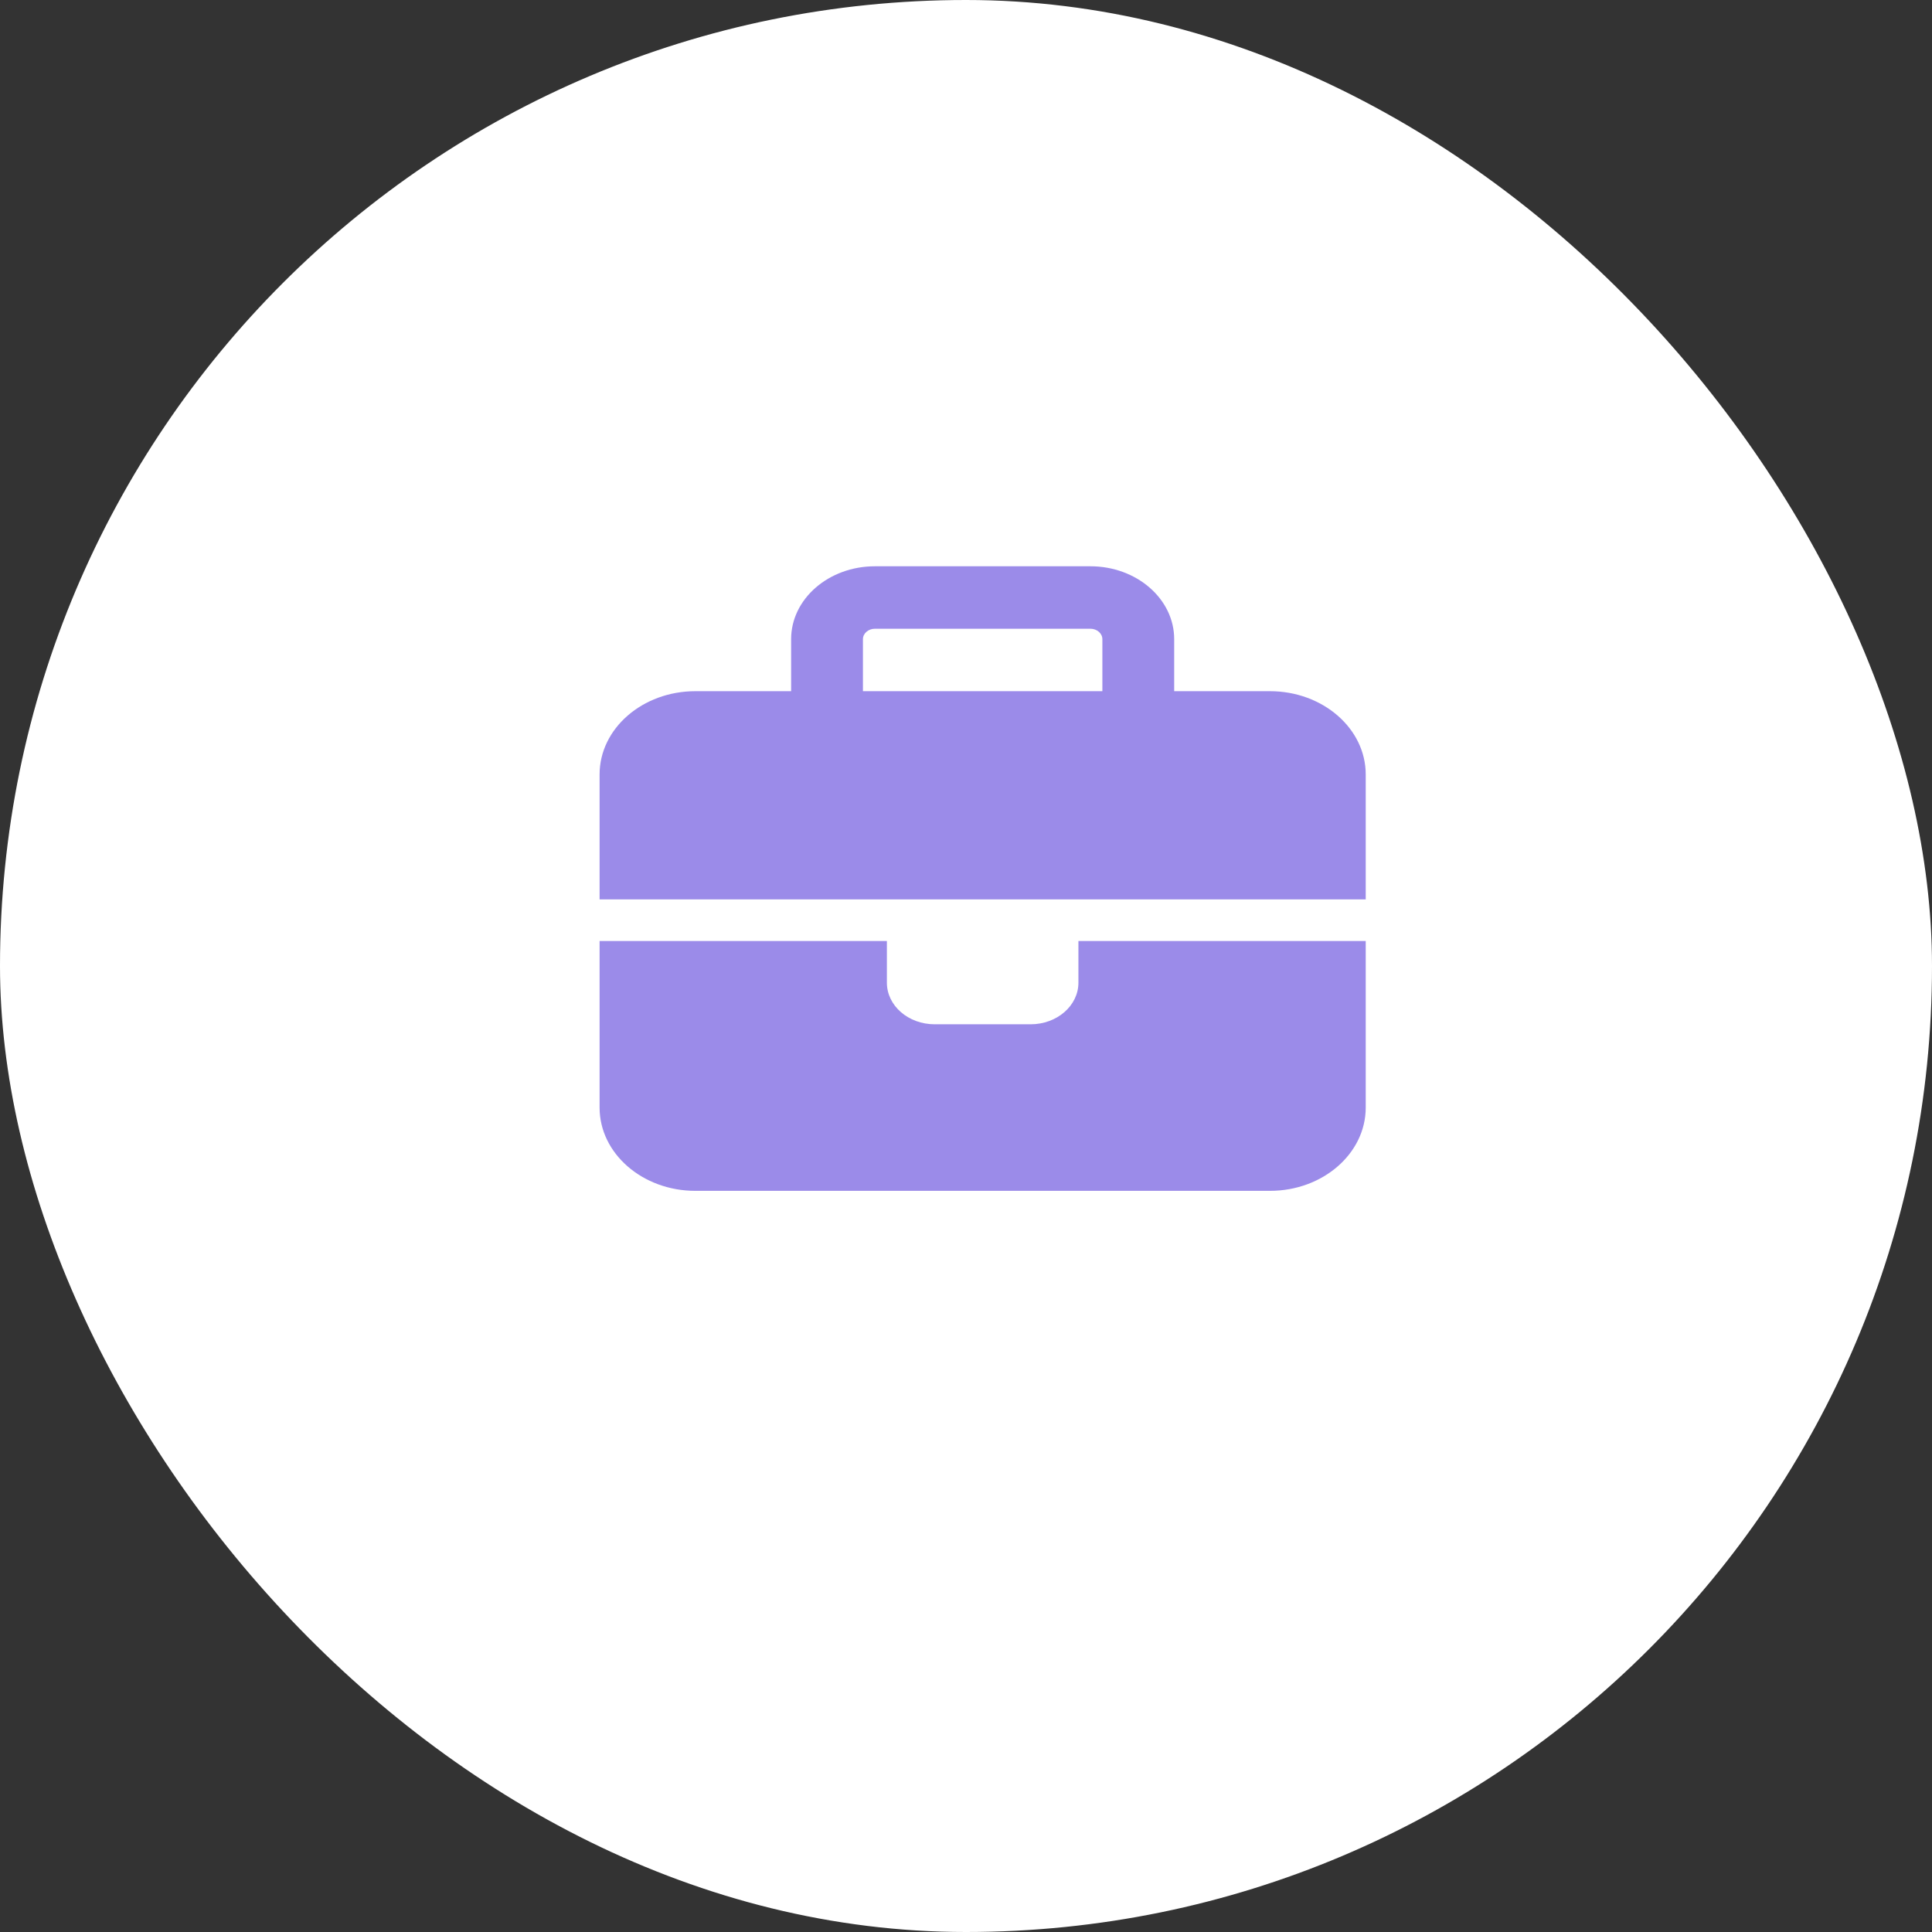 <svg width="58" height="58" viewBox="0 0 58 58" fill="none" xmlns="http://www.w3.org/2000/svg">
<rect x="0" y="0" width="58" height="58" fill="#333333" stroke="none"/>
<rect width="58" height="58" rx="29" fill="white"/>
<path d="M26.266 18.875H32.734C32.932 18.875 33.094 19.016 33.094 19.188V20.75H25.906V19.188C25.906 19.016 26.068 18.875 26.266 18.875ZM23.75 19.188V20.75H20.875C19.289 20.75 18 21.871 18 23.25V27H26.625H32.375H41V23.25C41 21.871 39.711 20.75 38.125 20.75H35.25V19.188C35.25 17.98 34.123 17 32.734 17H26.266C24.878 17 23.75 17.98 23.75 19.188ZM41 28.25H32.375V29.5C32.375 30.191 31.733 30.75 30.938 30.75H28.062C27.267 30.75 26.625 30.191 26.625 29.5V28.25H18V33.25C18 34.629 19.289 35.75 20.875 35.75H38.125C39.711 35.75 41 34.629 41 33.25V28.25Z" fill="#9B8BE9"/>
</svg>
